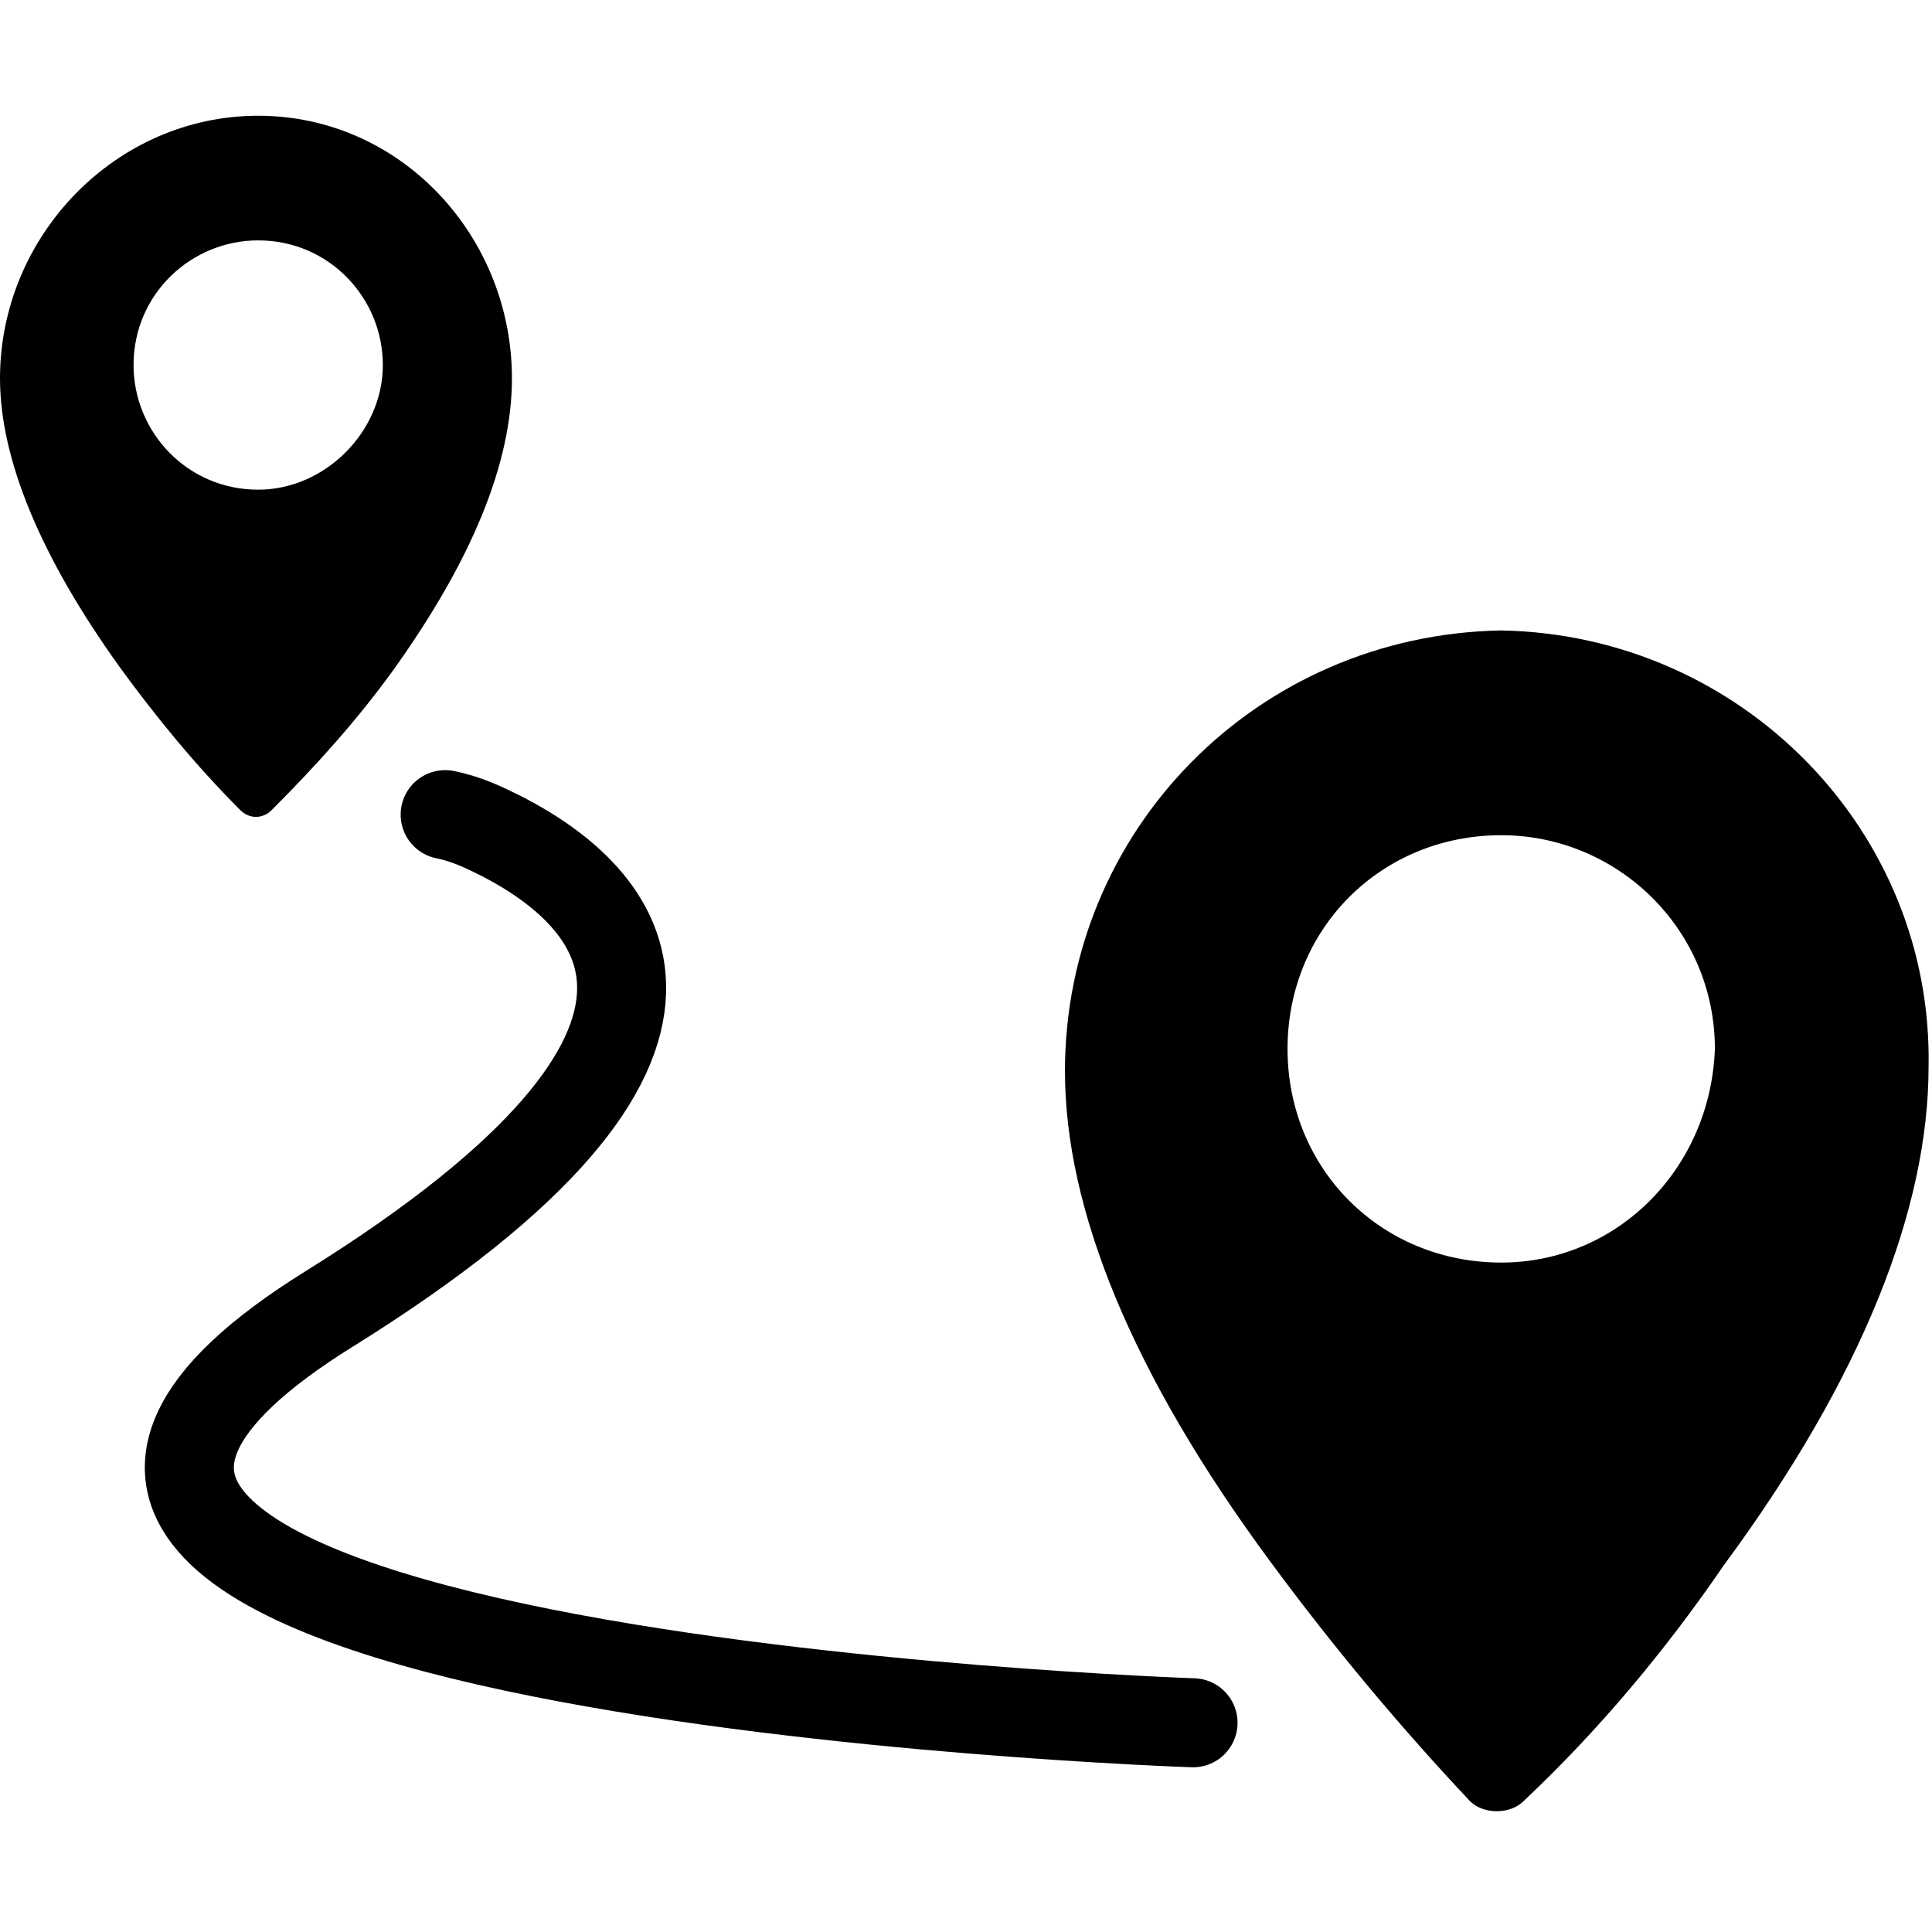 <svg xmlns="http://www.w3.org/2000/svg" xmlns:xlink="http://www.w3.org/1999/xlink" xmlns:svgjs="http://svgjs.com/svgjs" id="SvgjsSvg1001" width="288" height="288"><defs id="SvgjsDefs1002"></defs><g id="SvgjsG1008"><svg xmlns="http://www.w3.org/2000/svg" viewBox="0 0 43.4 38.2" width="288" height="288"><g><path fill="#000000" d="M9.8,0C4.3,0.1,0,4.5,0,9.9c0,3.1,1.5,6.8,4.6,11c1.4,1.9,2.9,3.7,4.5,5.4    c0.3,0.3,0.9,0.3,1.2,0c1.7-1.6,3.2-3.4,4.5-5.3c3.1-4.2,4.6-8,4.6-11.2C19.5,4.5,15.2,0.1,9.8,0z M9.8,14.2    C7.1,14.2,5,12.1,5,9.4s2.1-4.8,4.8-4.8c2.6,0,4.8,2.1,4.8,4.8c0,0,0,0,0,0C14.5,12.1,12.4,14.2,9.8,14.2z" transform="translate(23.923 11.562)" class="color4b7212 svgShape"></path><path fill="#000000" d="M5.8,0C2.6,0,0,2.7,0,5.9c0,1.8,0.9,4,2.7,6.5c0.8,1.1,1.7,2.2,2.7,3.2    c0.2,0.2,0.5,0.2,0.7,0c1-1,1.9-2,2.7-3.1c1.8-2.5,2.7-4.7,2.7-6.6C11.5,2.7,9,0,5.8,0z M5.8,8.4c-1.6,0-2.8-1.3-2.8-2.8    c0-1.6,1.3-2.8,2.8-2.8c1.6,0,2.8,1.3,2.8,2.8C8.6,7.1,7.3,8.4,5.8,8.4z" class="color4b7212 svgShape"></path><path fill="none" stroke="#000000" stroke-linecap="round" stroke-width="2" d="M26.8,36.1c0,0-32.6-1.1-19.4-9.3c9.8-6.1,6.4-9.3,3.9-10.6c-0.4-0.2-0.8-0.4-1.3-0.5" class="colorStroke4b7212 svgStroke"></path></g></svg></g></svg>